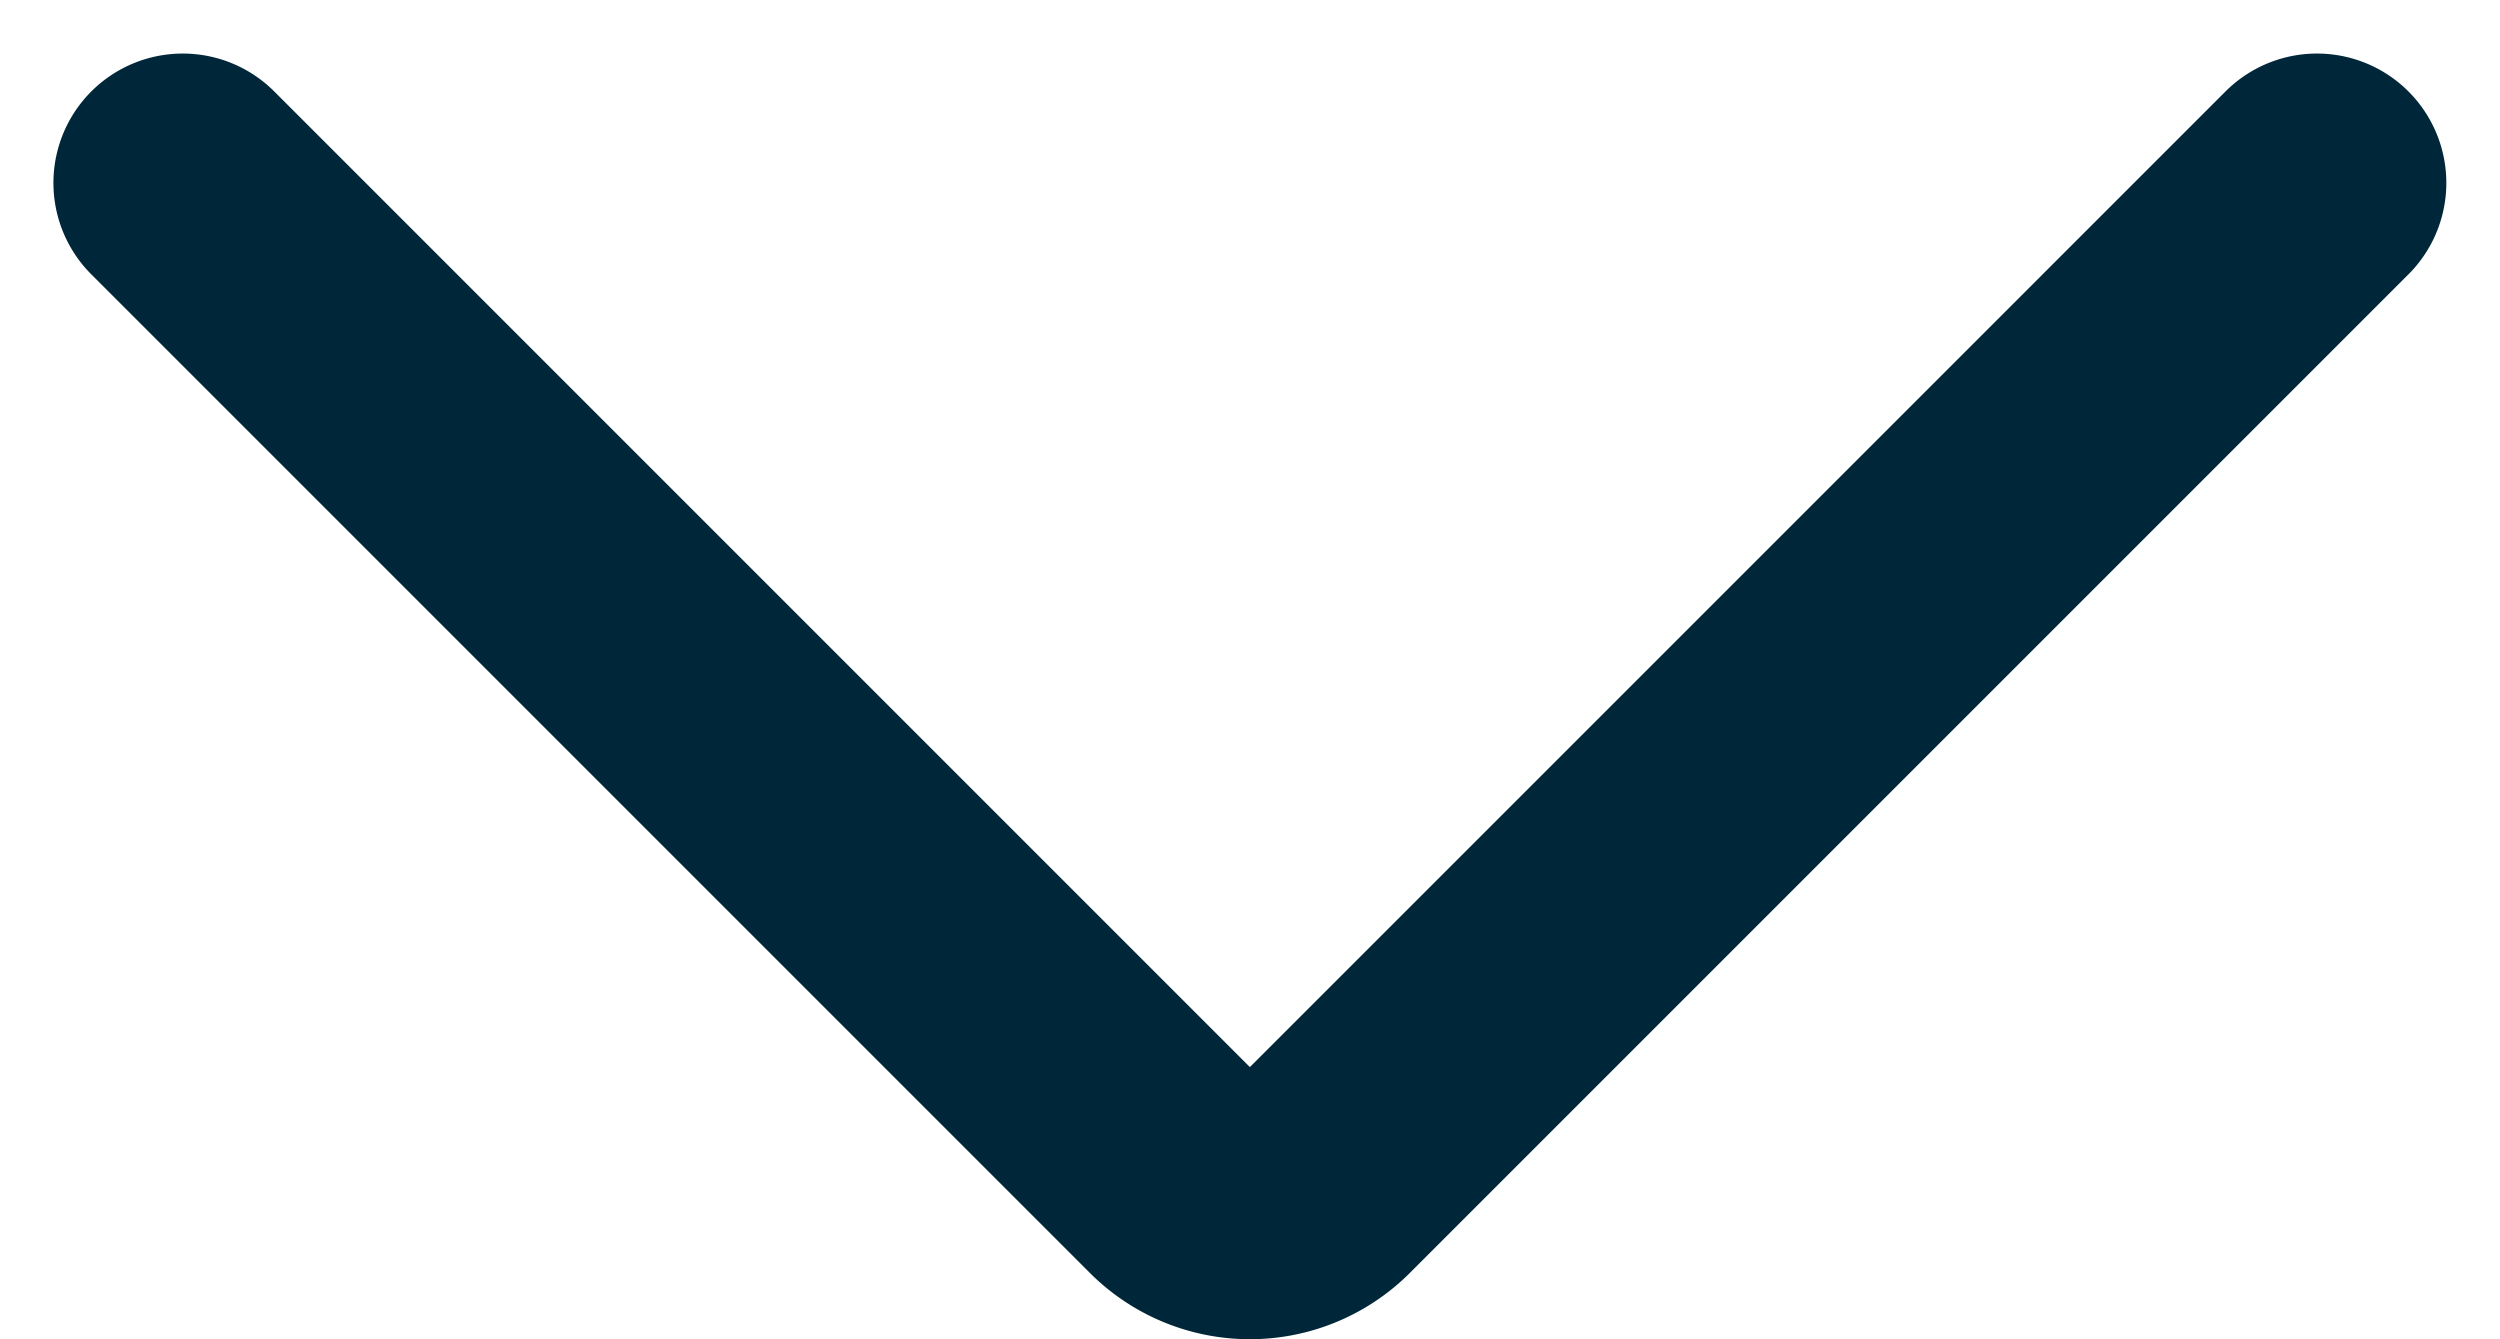 <svg xmlns="http://www.w3.org/2000/svg" width="19.328" height="10.354"><g data-name="Group 789"><path d="M17.913 1.414l-7.72 7.72a.749.749 0 01-1.06 0l-7.72-7.72" data-name="Shape 3301" fill="none" stroke="#002739" stroke-linecap="round" stroke-linejoin="round" stroke-width="2"/></g></svg>